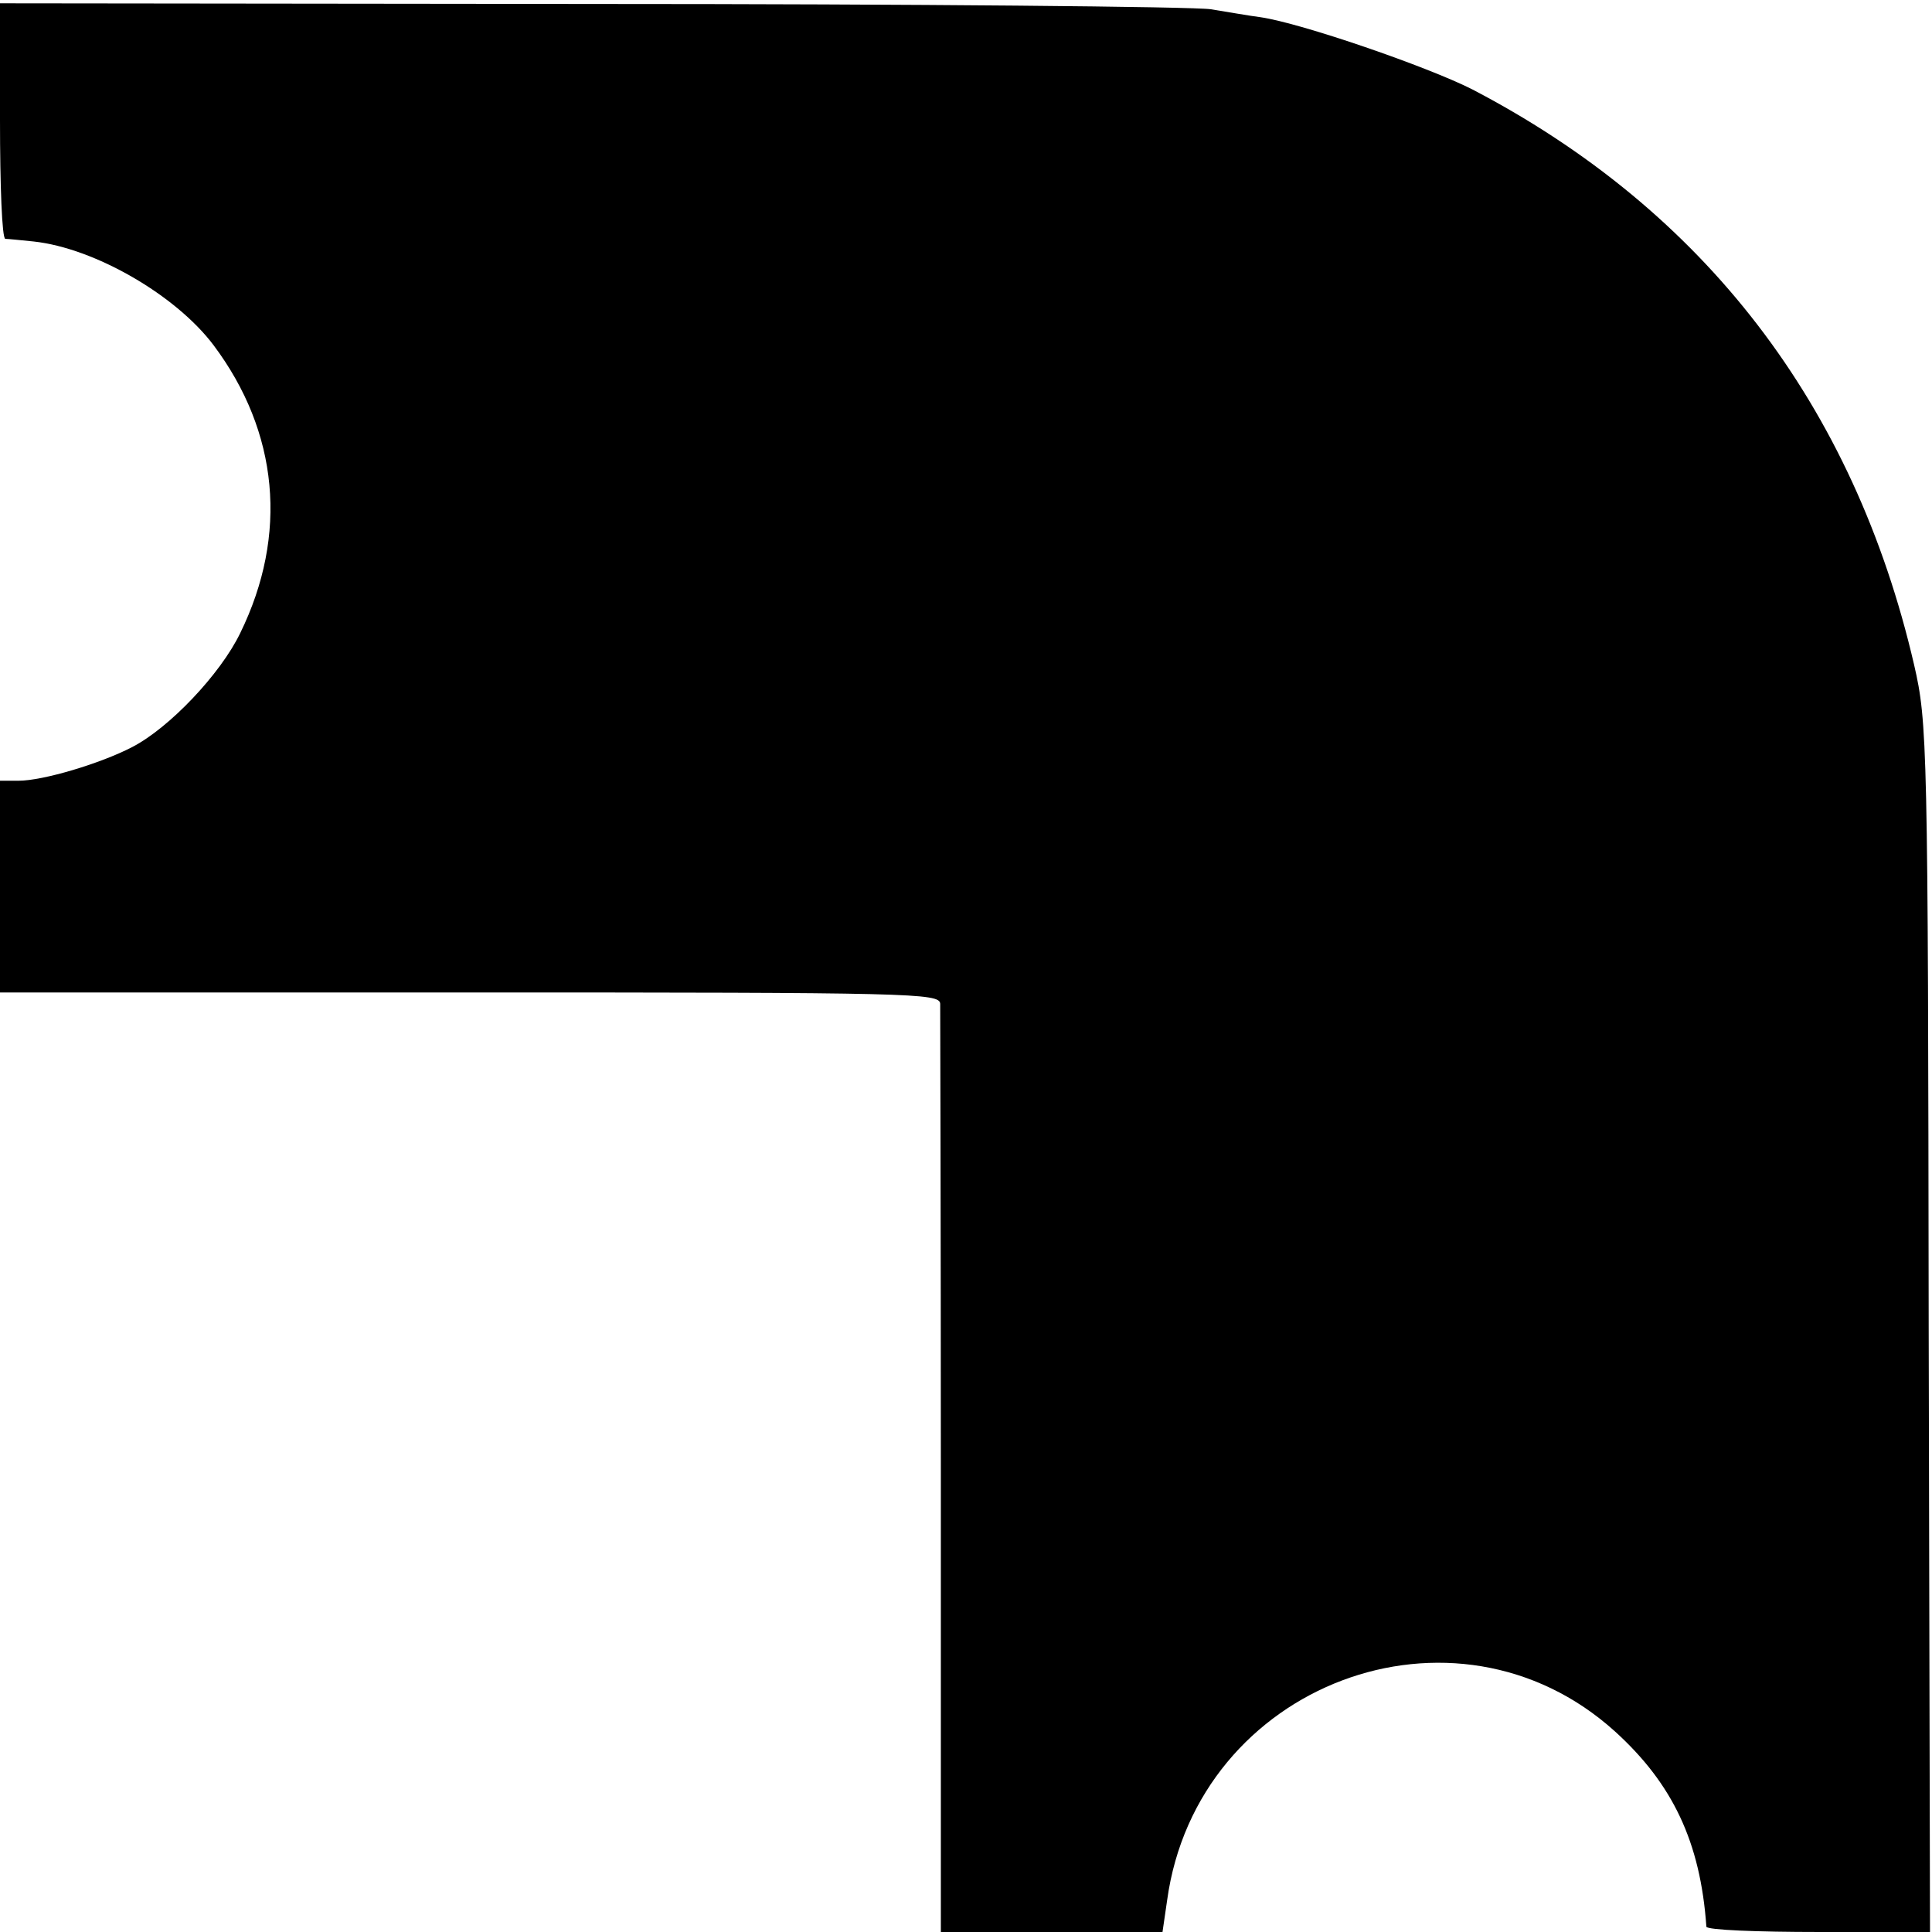 <?xml version="1.0" standalone="no"?>
<!DOCTYPE svg PUBLIC "-//W3C//DTD SVG 20010904//EN"
 "http://www.w3.org/TR/2001/REC-SVG-20010904/DTD/svg10.dtd">
<svg version="1.0" xmlns="http://www.w3.org/2000/svg"
 width="292pt" height="292pt" viewBox="0 0 292 292"
 preserveAspectRatio="xMidYMid meet">
<g transform="translate(0,292) scale(0.1,-0.1)"
fill="#000000" stroke="none">
<path d="M0 2738 c0 -98 3 -178 8 -179 4 0 23 -2 43 -4 92 -10 215 -81 272
-157 98 -131 113 -286 40 -435 -30 -62 -107 -143 -163 -172 -48 -25 -135 -51
-172 -51 l-28 0 0 -160 0 -160 710 0 c669 0 710 -1 711 -17 0 -10 1 -330 1
-710 l0 -693 168 0 167 0 7 48 c45 327 435 474 677 255 87 -79 129 -167 138
-295 1 -5 77 -8 170 -8 l168 0 -2 912 c-1 885 -2 916 -22 1003 -91 393 -317
687 -668 870 -67 34 -258 100 -320 109 -16 2 -50 8 -75 12 -25 4 -447 8 -937
8 l-893 1 0 -177z"/>
</g>
</svg>
